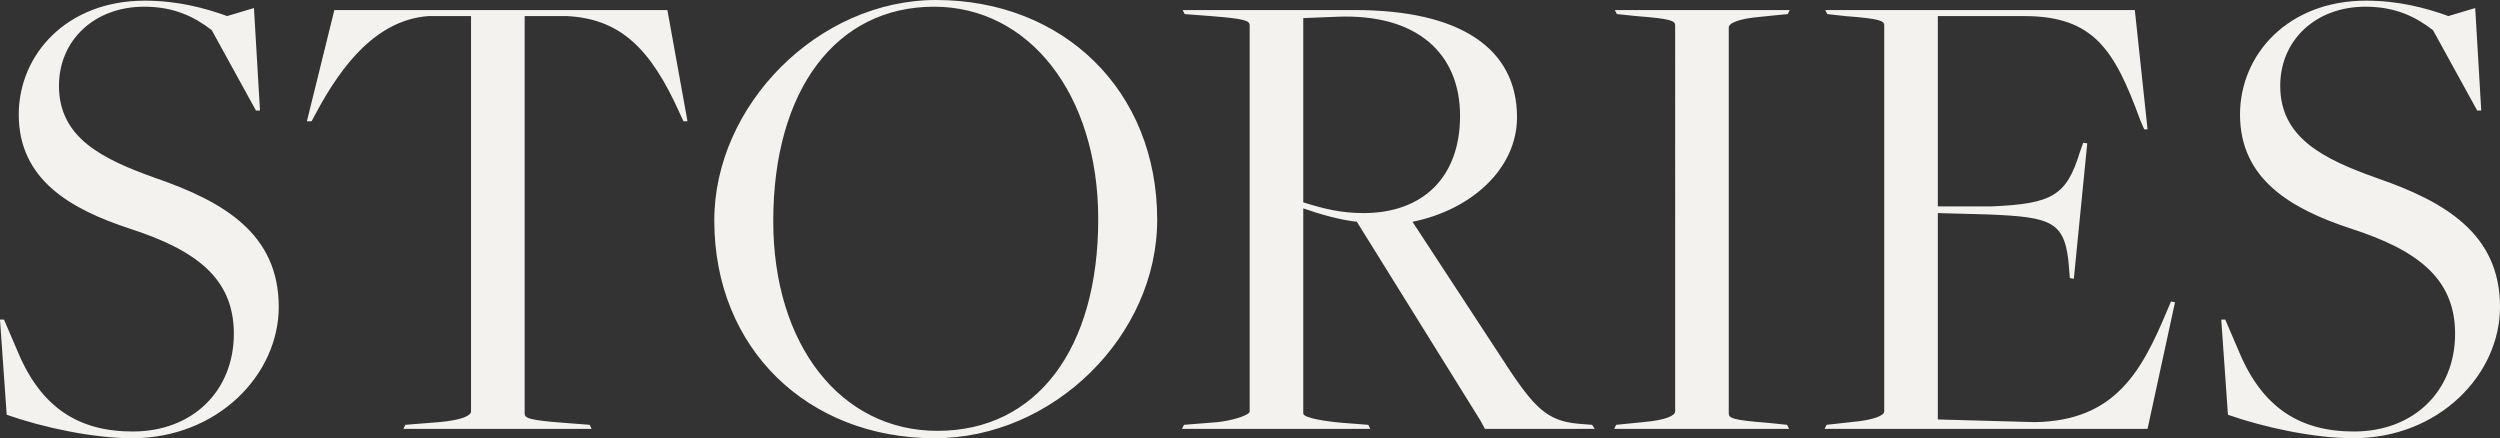 <?xml version="1.0" encoding="UTF-8"?>
<svg xmlns="http://www.w3.org/2000/svg" width="1649.102" height="289.068" viewBox="0 0 1649.102 289.068">
  <rect x="0" y="0" width="1649.102" height="289.068" fill="#333333" stroke="none"/>
  <path id="Path_4895" data-name="Path 4895" d="M-736.151,6.188c56.576,0,96.8-41.99,96.8-86.632,0-48.178-36.244-69.394-80.886-84.864-36.244-12.818-64.09-26.962-64.09-61,0-30.056,23.426-52.156,56.134-52.156,19.89,0,33.15,6.63,44.642,15.47l29.172,53.04h2.652l-3.978-67.626-17.68,5.3c-14.586-5.3-32.708-10.166-54.366-10.166-51.272,0-83.1,35.36-83.1,75.14,0,42.874,34.034,62.322,72.93,75.14,43.758,14.144,68.952,32.708,68.952,69.394,0,37.57-26.962,64.532-66.742,64.532-35.36,0-60.112-15.47-75.582-52.156l-9.282-21.658h-2.652l4.42,62.764C-794.937-.884-761.787,6.188-736.151,6.188ZM-557.141,0h124.2l-1.326-2.652L-451.5-3.978c-22.984-1.768-25.636-3.094-25.636-6.188V-272.272h27.846c34.476,1.768,54.808,20.332,74.256,63.648l2.652,5.746h2.652l-13.26-73.372H-602.667l-18.122,73.372h3.094l3.094-5.746c16.8-31.382,39.78-61,73.814-63.648H-512.5v260.78c0,2.652-5.746,5.746-21.216,7.072l-22.1,1.768Zm350.506,6.188C-128.4,6.188-59.891-61.438-59.891-137.9c0-85.748-62.322-144.976-145.86-144.976-77.792,0-146.3,69.394-146.3,145.418C-352.053-52.6-290.173,6.188-206.635,6.188Zm1.768-4.862c-63.648,0-108.29-56.576-108.29-138.346,0-86.632,41.548-141.44,106.08-141.44,62.764,0,108.29,57.9,108.29,140.114C-98.787-52.6-139.451,1.326-204.867,1.326ZM-43.537,0h124.2L79.339-2.652,62.1-3.978c-10.166-.884-25.636-3.094-25.636-6.188V-145.418c11.492,3.978,23.868,7.514,35.36,8.84L153.153-5.746,156.247,0h72.488l-1.768-2.652-5.746-.442c-21.658-1.326-30.056-7.956-48.178-34.918l-64.532-98.566c39.338-7.956,68.952-35.36,68.952-68.952,0-45.526-37.57-70.72-106.964-70.72H-43.095l1.326,2.652,17.238,1.326c22.984,1.768,25.636,3.094,25.636,6.188V-11.492C1.105-8.84-11.271-5.3-20.111-4.42l-22.1,1.768ZM76.245-142.324c-14.586,0-25.636-2.652-39.78-7.072v-121.55l22.1-.884c53.04-2.21,81.328,24.31,81.328,65.416C139.893-165.75,115.141-142.324,76.245-142.324ZM241.553,0H356.915l-1.326-2.652L342.771-3.978c-22.984-1.768-25.636-3.094-25.636-6.188V-264.758c0-2.652,5.746-5.746,21.216-7.072l17.68-1.768,1.326-2.652H241.995l1.326,2.652,12.818,1.326c22.984,1.768,25.636,3.094,25.636,6.188V-11.492c0,2.652-5.746,5.746-21.216,7.072l-17.68,1.768ZM380.341,0H593.385l18.122-83.538-2.652-.442L606.2-77.792C589.407-37.57,571.727-5.3,519.129-4.42l-64.09-1.768V-142.324l32.708.884c43.316,1.768,51.714,4.42,53.924,36.244l.442,5.746,2.652.442,8.84-89.284-2.652-.442-2.21,6.188c-8.84,28.73-18.122,34.034-57.9,35.8h-35.8V-272.272h57.018c45.968,0,59.67,22.542,76.466,68.51l2.652,6.188h2.21l-8.4-78.676h-204.2l1.326,2.652,11.934,1.326c22.984,1.768,25.636,3.094,25.636,6.188V-11.492c0,2.652-6.63,5.746-22.1,7.072L381.667-2.652ZM729.079,6.188c56.576,0,96.8-41.99,96.8-86.632,0-48.178-36.244-69.394-80.886-84.864-36.244-12.818-64.09-26.962-64.09-61,0-30.056,23.426-52.156,56.134-52.156,19.89,0,33.15,6.63,44.642,15.47l29.172,53.04H813.5l-3.978-67.626-17.68,5.3c-14.586-5.3-32.708-10.166-54.366-10.166-51.272,0-83.1,35.36-83.1,75.14,0,42.874,34.034,62.322,72.93,75.14,43.758,14.144,68.952,32.708,68.952,69.394,0,37.57-26.962,64.532-66.742,64.532-35.36,0-60.112-15.47-75.582-52.156l-9.282-21.658h-2.652l4.42,62.764C670.293-.884,703.443,6.188,729.079,6.188Z" transform="translate(823.225 282.88)" fill="#f4f2ef"></path>
</svg>
